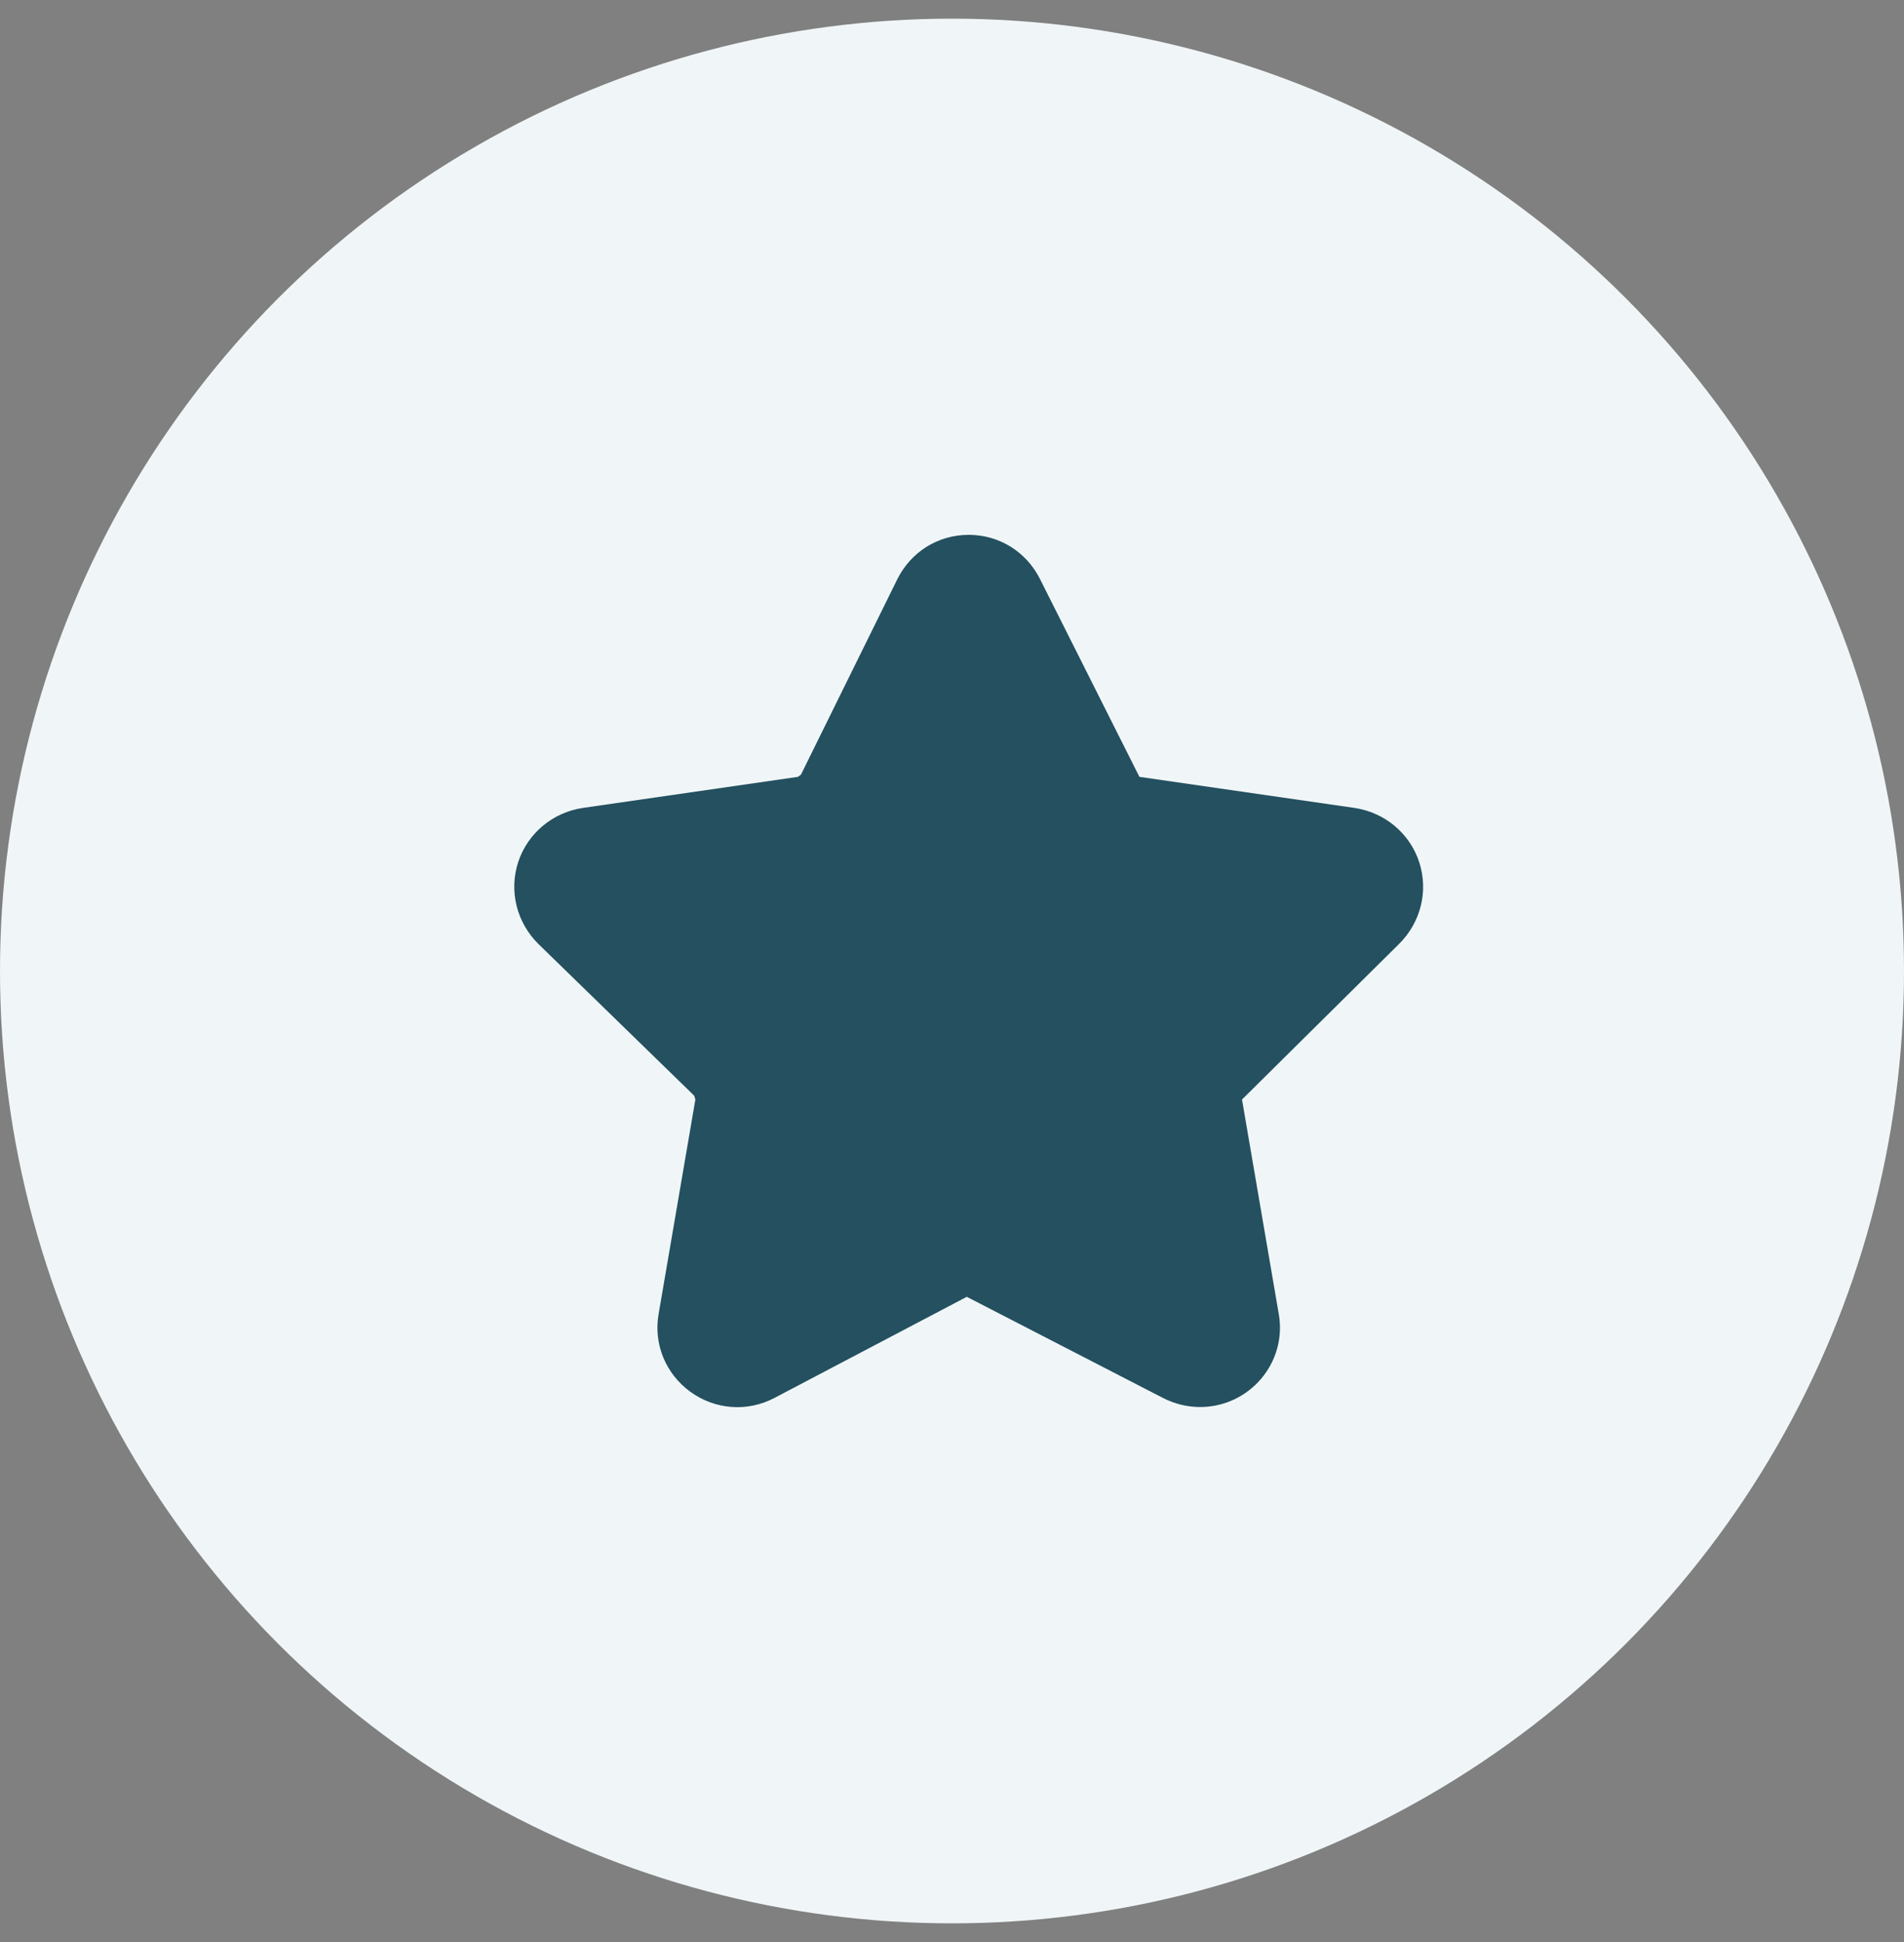 <svg width="51" height="52" viewBox="0 0 51 52" fill="none" xmlns="http://www.w3.org/2000/svg">
<rect x="0" y="0" width="51" height="52" fill="#808080" stroke="none"/>
<circle cx="25.5" cy="26" r="25.5" fill="#F0F6F7"/>
<path d="M38.014 23.083C37.761 22.312 37.091 21.754 36.28 21.633L30.52 20.801L27.864 15.518C27.499 14.778 26.768 14.321 25.947 14.321C25.126 14.321 24.396 14.778 24.031 15.518L21.455 20.74L21.374 20.801L15.614 21.633C14.803 21.754 14.134 22.312 13.88 23.083C13.627 23.863 13.84 24.705 14.428 25.283L18.595 29.339L18.626 29.441L17.642 35.18C17.5 35.981 17.825 36.782 18.494 37.269C19.153 37.745 20.015 37.816 20.745 37.431L25.896 34.724L31.149 37.431C31.463 37.593 31.808 37.675 32.143 37.675C33.47 37.675 34.483 36.484 34.252 35.18L33.268 29.441L37.467 25.283C38.055 24.705 38.268 23.863 38.014 23.083Z" fill="#245060"/>
</svg>
